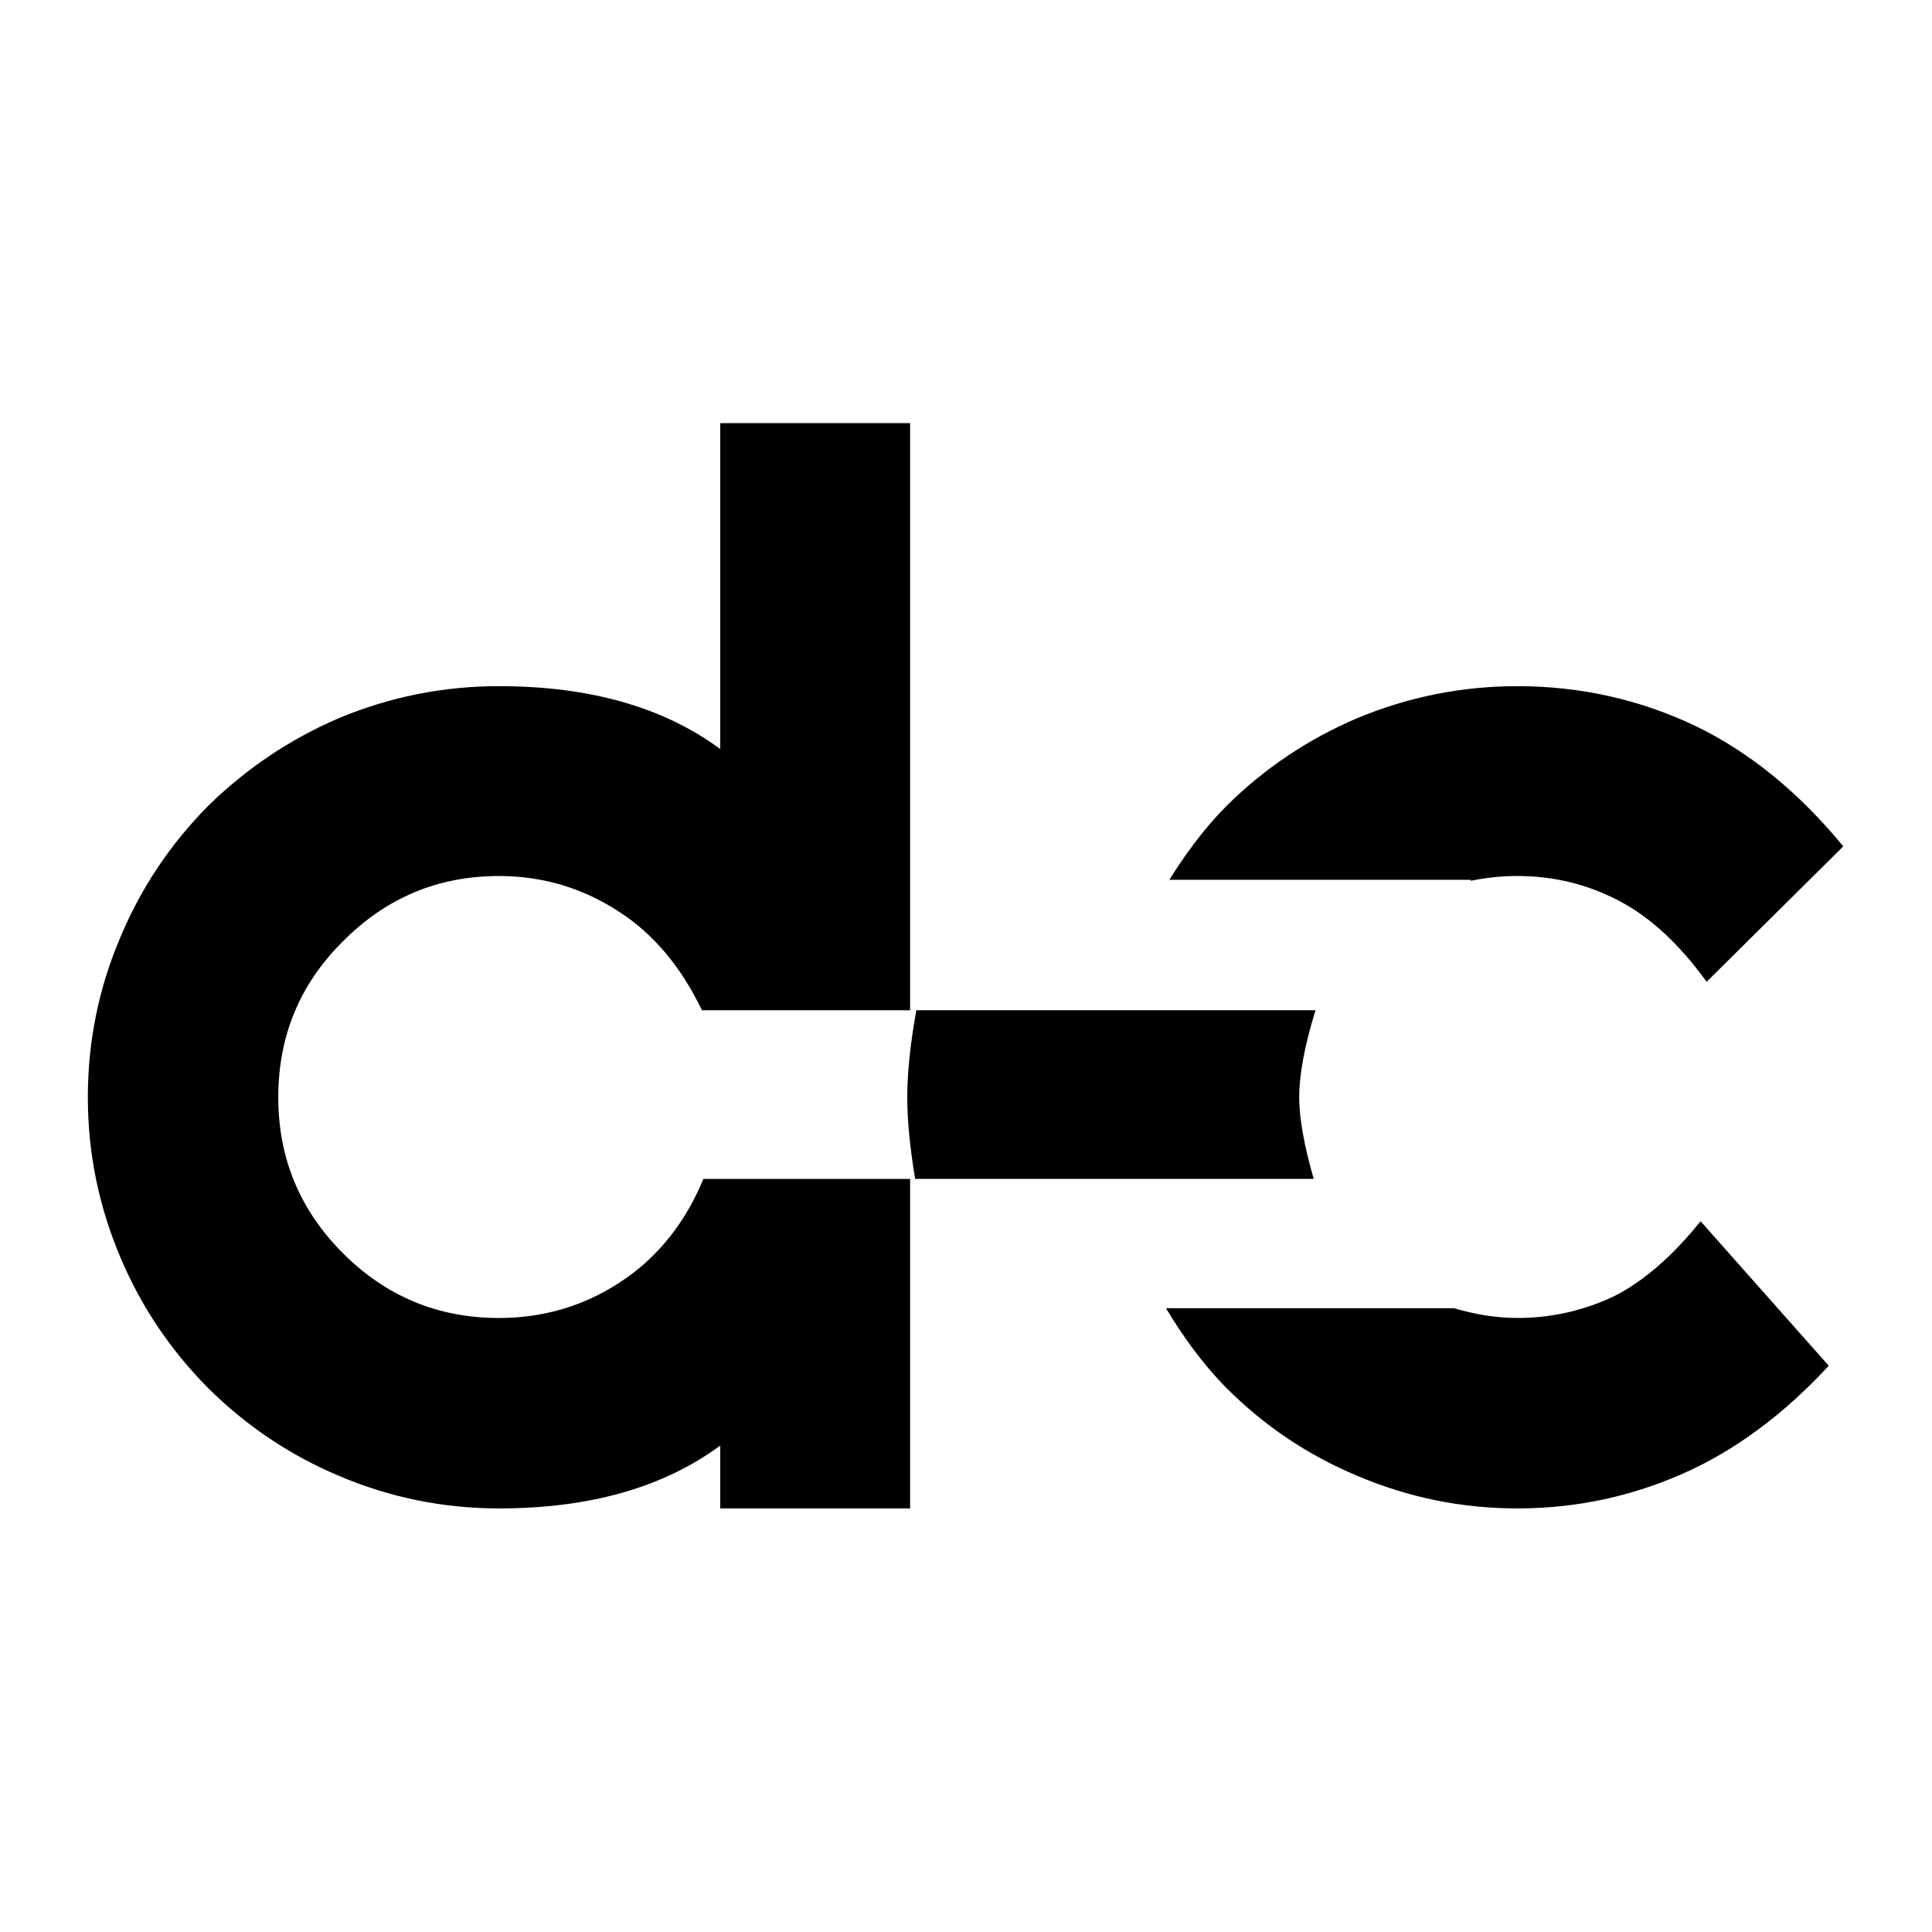 <?xml version="1.0" encoding="UTF-8" standalone="no"?><!DOCTYPE svg PUBLIC "-//W3C//DTD SVG 1.1//EN" "http://www.w3.org/Graphics/SVG/1.1/DTD/svg11.dtd"><svg width="55px" height="55px" version="1.1" xmlns="http://www.w3.org/2000/svg" xmlns:xlink="http://www.w3.org/1999/xlink" xml:space="preserve" xmlns:serif="http://www.serif.com/" style="fill-rule:evenodd;clip-rule:evenodd;stroke-linejoin:round;stroke-miterlimit:2;"><g transform="matrix(0.162,0,0,0.162,10.149,9.429)"><g transform="matrix(5.556,0,0,5.556,97.283,103.699)"><path d="M0,2.812L0,-15.757L-6.005,-15.757L-6.005,-5.449C-7.802,-6.775 -10.135,-7.438 -13.004,-7.438C-14.763,-7.438 -16.452,-7.1 -18.071,-6.425C-19.614,-5.761 -20.991,-4.837 -22.202,-3.652C-23.4,-2.44 -24.325,-1.057 -24.975,0.498C-25.663,2.104 -26.007,3.794 -26.007,5.566C-26.007,7.325 -25.663,9.014 -24.975,10.633C-24.325,12.176 -23.4,13.553 -22.202,14.764C-20.991,15.962 -19.614,16.886 -18.071,17.537C-16.452,18.225 -14.763,18.569 -13.004,18.569C-10.135,18.569 -7.802,17.907 -6.005,16.58L-6.005,18.569L0,18.569L0,8.147L-6.538,8.147C-7.037,9.354 -7.76,10.34 -8.72,11.092C-9.982,12.061 -11.41,12.546 -13.004,12.546C-14.929,12.546 -16.573,11.864 -17.937,10.499C-19.302,9.135 -19.984,7.491 -19.984,5.566C-19.984,3.628 -19.302,1.983 -17.937,0.632C-16.573,-0.745 -14.929,-1.433 -13.004,-1.433C-11.614,-1.433 -10.339,-1.051 -9.179,-0.286C-8.085,0.427 -7.228,1.471 -6.585,2.812L0,2.812Z"/></g><g transform="matrix(5.556,0,0,5.556,1180.14,126.863)"><path d="M-177.699,8.067L-186.807,8.067C-186.262,8.968 -185.65,9.827 -184.89,10.594C-183.692,11.793 -182.315,12.717 -180.759,13.367C-179.14,14.056 -177.451,14.4 -175.692,14.4C-173.844,14.4 -172.077,14.024 -170.395,13.272C-168.776,12.545 -167.258,11.417 -165.843,9.887L-169.897,5.317C-170.79,6.426 -171.702,7.216 -172.632,7.688C-173.601,8.147 -174.621,8.376 -175.692,8.376C-176.405,8.376 -177.065,8.252 -177.699,8.067Z"/></g><g transform="matrix(5.556,0,0,5.556,1180.14,126.863)"><path d="M-169.706,-2.256L-165.384,-6.54C-166.787,-8.248 -168.342,-9.516 -170.051,-10.345C-171.823,-11.187 -173.703,-11.607 -175.692,-11.607C-177.451,-11.607 -179.14,-11.269 -180.759,-10.594C-182.315,-9.931 -183.692,-9.007 -184.89,-7.821C-185.596,-7.108 -186.179,-6.316 -186.699,-5.483L-177.167,-5.483L-177.167,-5.451C-176.695,-5.547 -176.205,-5.603 -175.692,-5.603C-174.544,-5.603 -173.474,-5.341 -172.479,-4.819C-171.498,-4.309 -170.573,-3.454 -169.706,-2.256Z"/></g><g transform="matrix(5.556,0,0,5.556,168.528,148.96)"><path d="M0,-5.335L-12.626,-5.335C-12.817,-4.277 -12.913,-3.359 -12.913,-2.581C-12.913,-1.855 -12.829,-0.994 -12.664,0L-0.057,0C-0.363,-1.058 -0.516,-1.918 -0.516,-2.581C-0.516,-3.308 -0.344,-4.226 0,-5.335" style="fill-rule:nonzero;"/></g></g></svg>